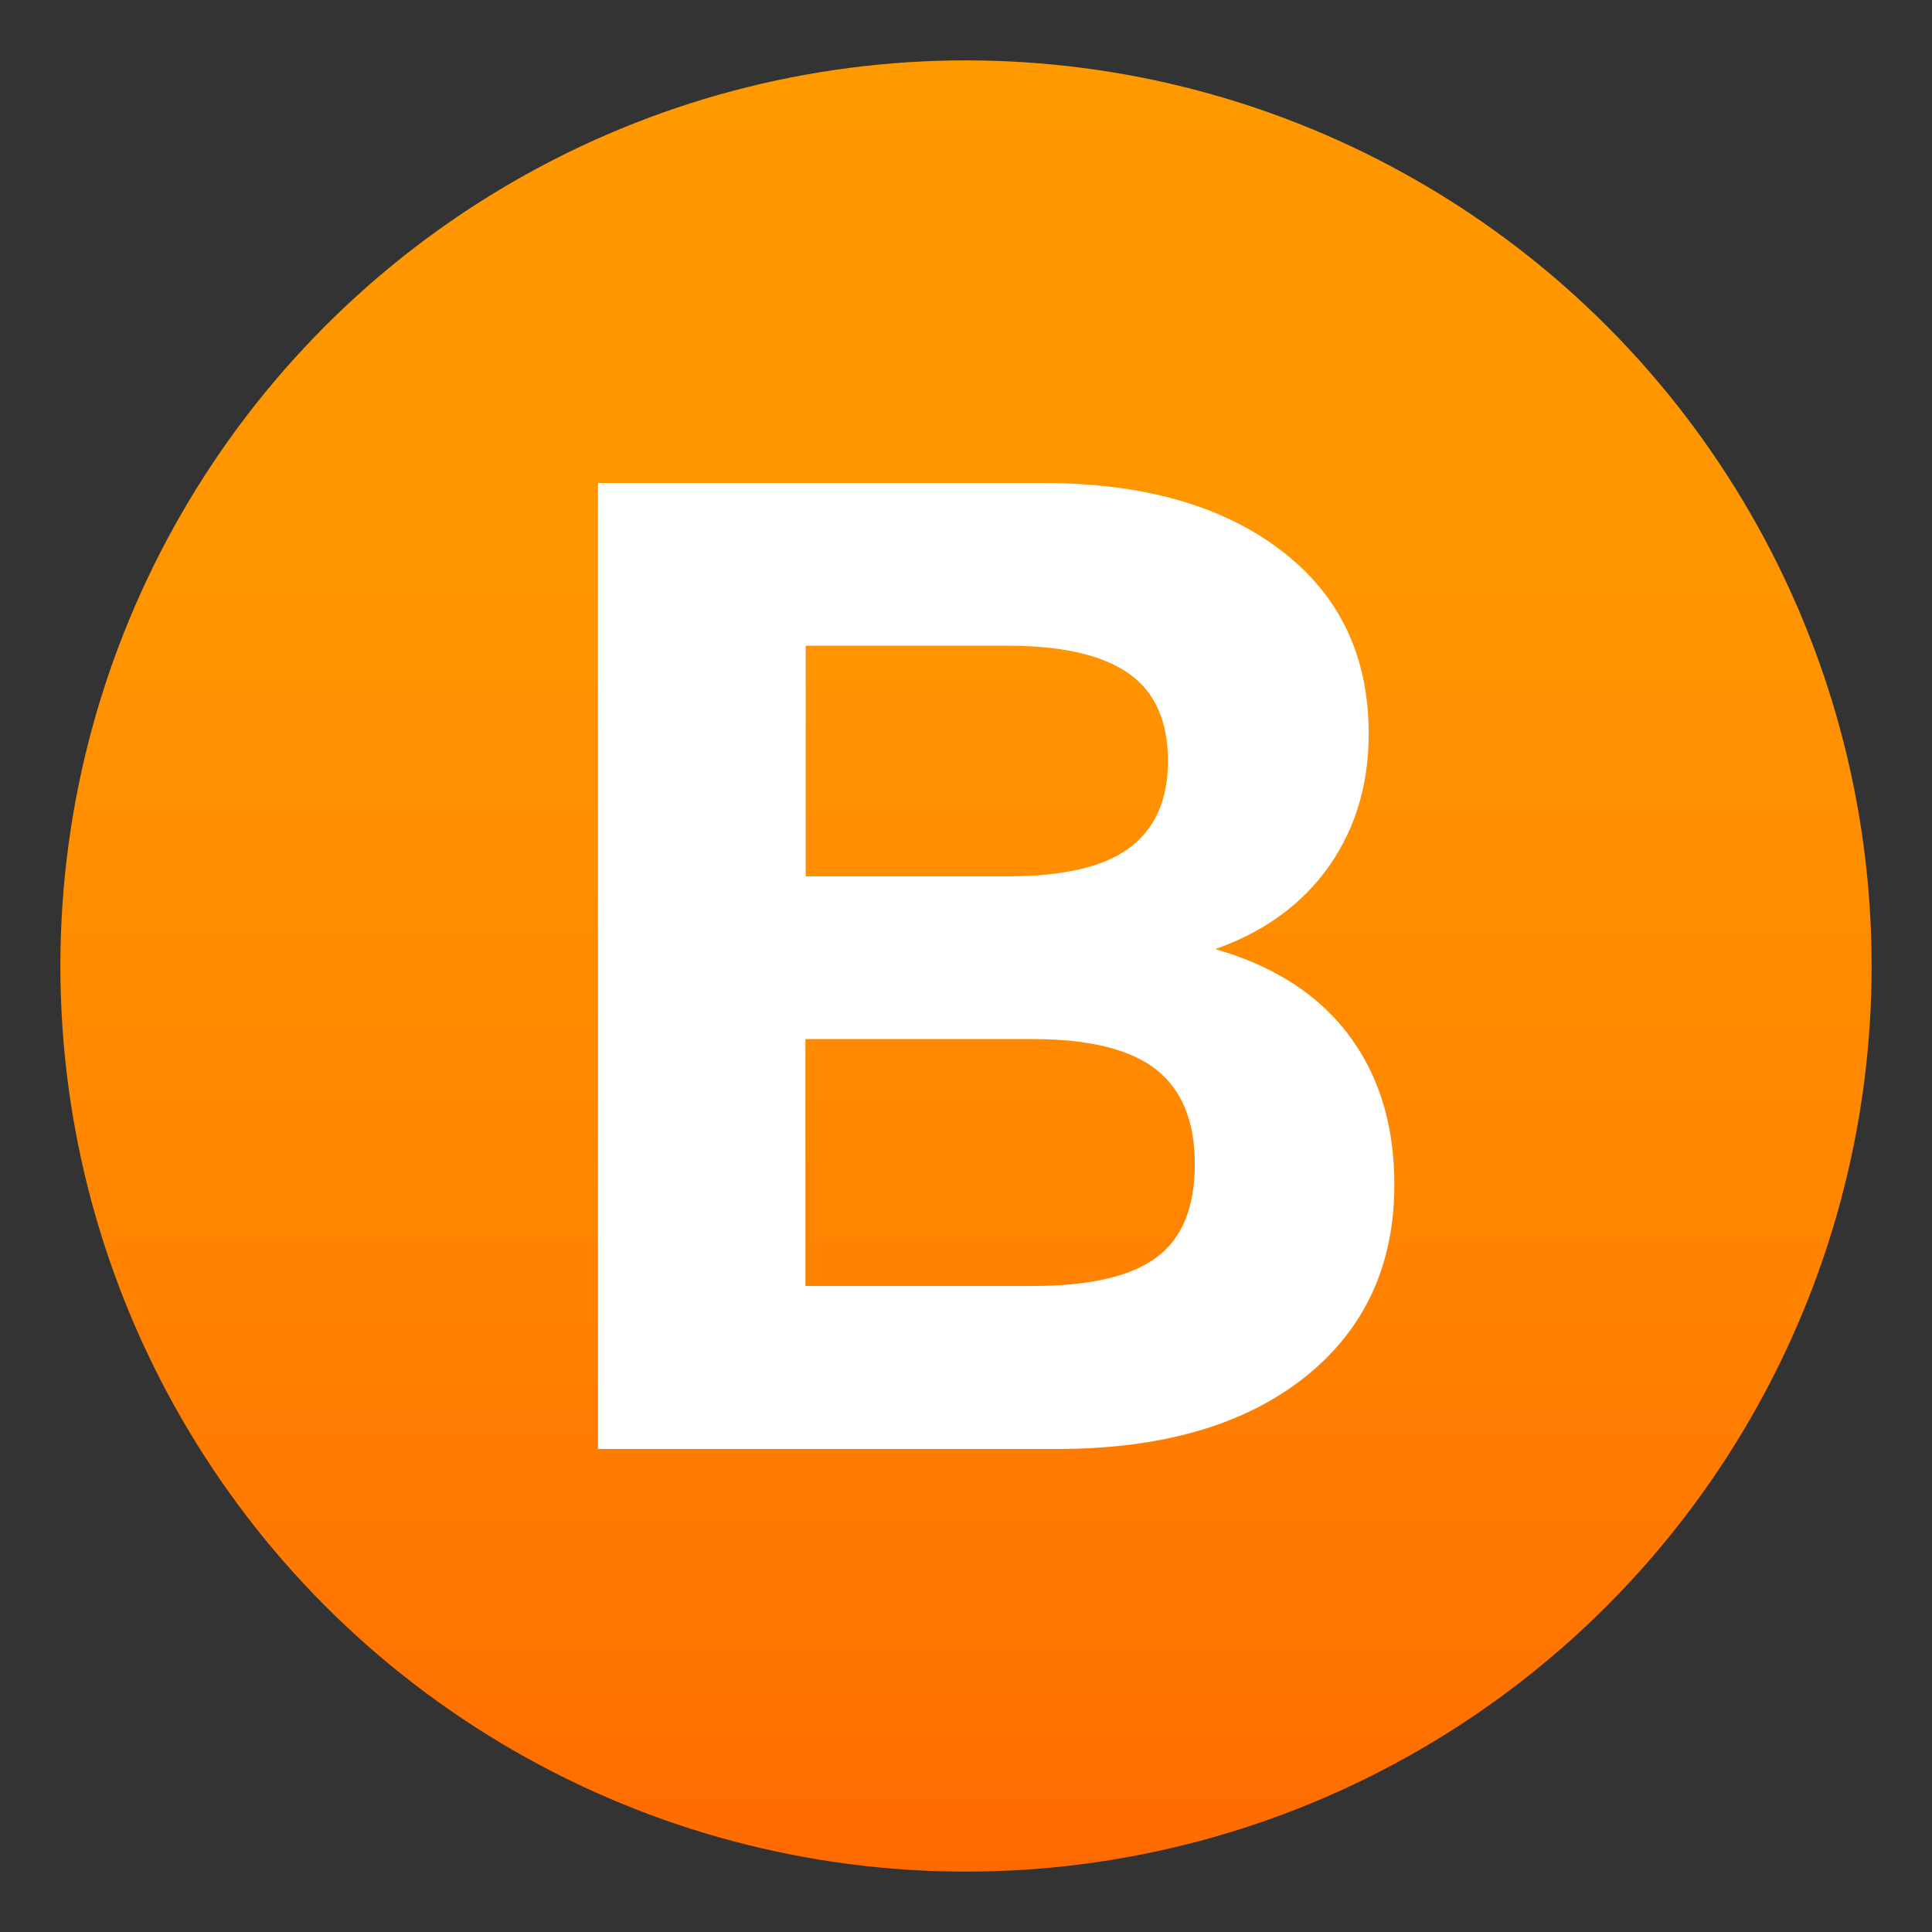 <?xml version="1.0" encoding="utf-8"?>
<!-- Generator: Adobe Illustrator 24.1.2, SVG Export Plug-In . SVG Version: 6.00 Build 0)  -->
<svg version="1.1" id="Layer_1" xmlns="http://www.w3.org/2000/svg" xmlns:xlink="http://www.w3.org/1999/xlink" x="0px" y="0px"
	 width="64px" height="64px" viewBox="0 0 64 64" style="enable-background:new 0 0 64 64;" xml:space="preserve">
<rect x="0" y="0" width="64" height="64" fill="#333333" stroke="none"/>
<linearGradient id="SVGID_1_" gradientUnits="userSpaceOnUse" x1="32" y1="2" x2="32" y2="62">
	<stop  offset="0" style="stop-color:#FF9900"/>
	<stop  offset="0.287" style="stop-color:#FF9500"/>
	<stop  offset="0.585" style="stop-color:#FF8800"/>
	<stop  offset="0.887" style="stop-color:#FF7400"/>
	<stop  offset="1" style="stop-color:#FF6A00"/>
</linearGradient>
<circle fill="url(#SVGID_1_)" cx="32" cy="32" r="30"/>
<path fill="#FFFFFF" d="M40.26,31.44c1.5-0.53,2.71-1.36,3.6-2.52c0.99-1.3,1.48-2.84,1.48-4.61c0-2.58-0.97-4.61-2.92-6.09
	C40.47,16.74,37.85,16,34.55,16H19.81v32H35c3.48,0,6.21-0.79,8.2-2.36c1.99-1.57,2.99-3.71,2.99-6.4c0-2.07-0.56-3.79-1.68-5.17
	C43.49,32.82,42.06,31.96,40.26,31.44z M26.69,21.39h6.7c1.8,0,3.13,0.31,4,0.92c0.87,0.61,1.3,1.58,1.3,2.9
	c0,1.29-0.43,2.25-1.28,2.88c-0.85,0.63-2.2,0.94-4.02,0.94h-6.7V21.39z M38.3,41.66c-0.85,0.63-2.22,0.94-4.11,0.94h-7.51v-8.18
	h7.51c1.89,0,3.26,0.34,4.11,1.01c0.85,0.67,1.28,1.72,1.28,3.12C39.58,40,39.16,41.03,38.3,41.66z"/>
</svg>
